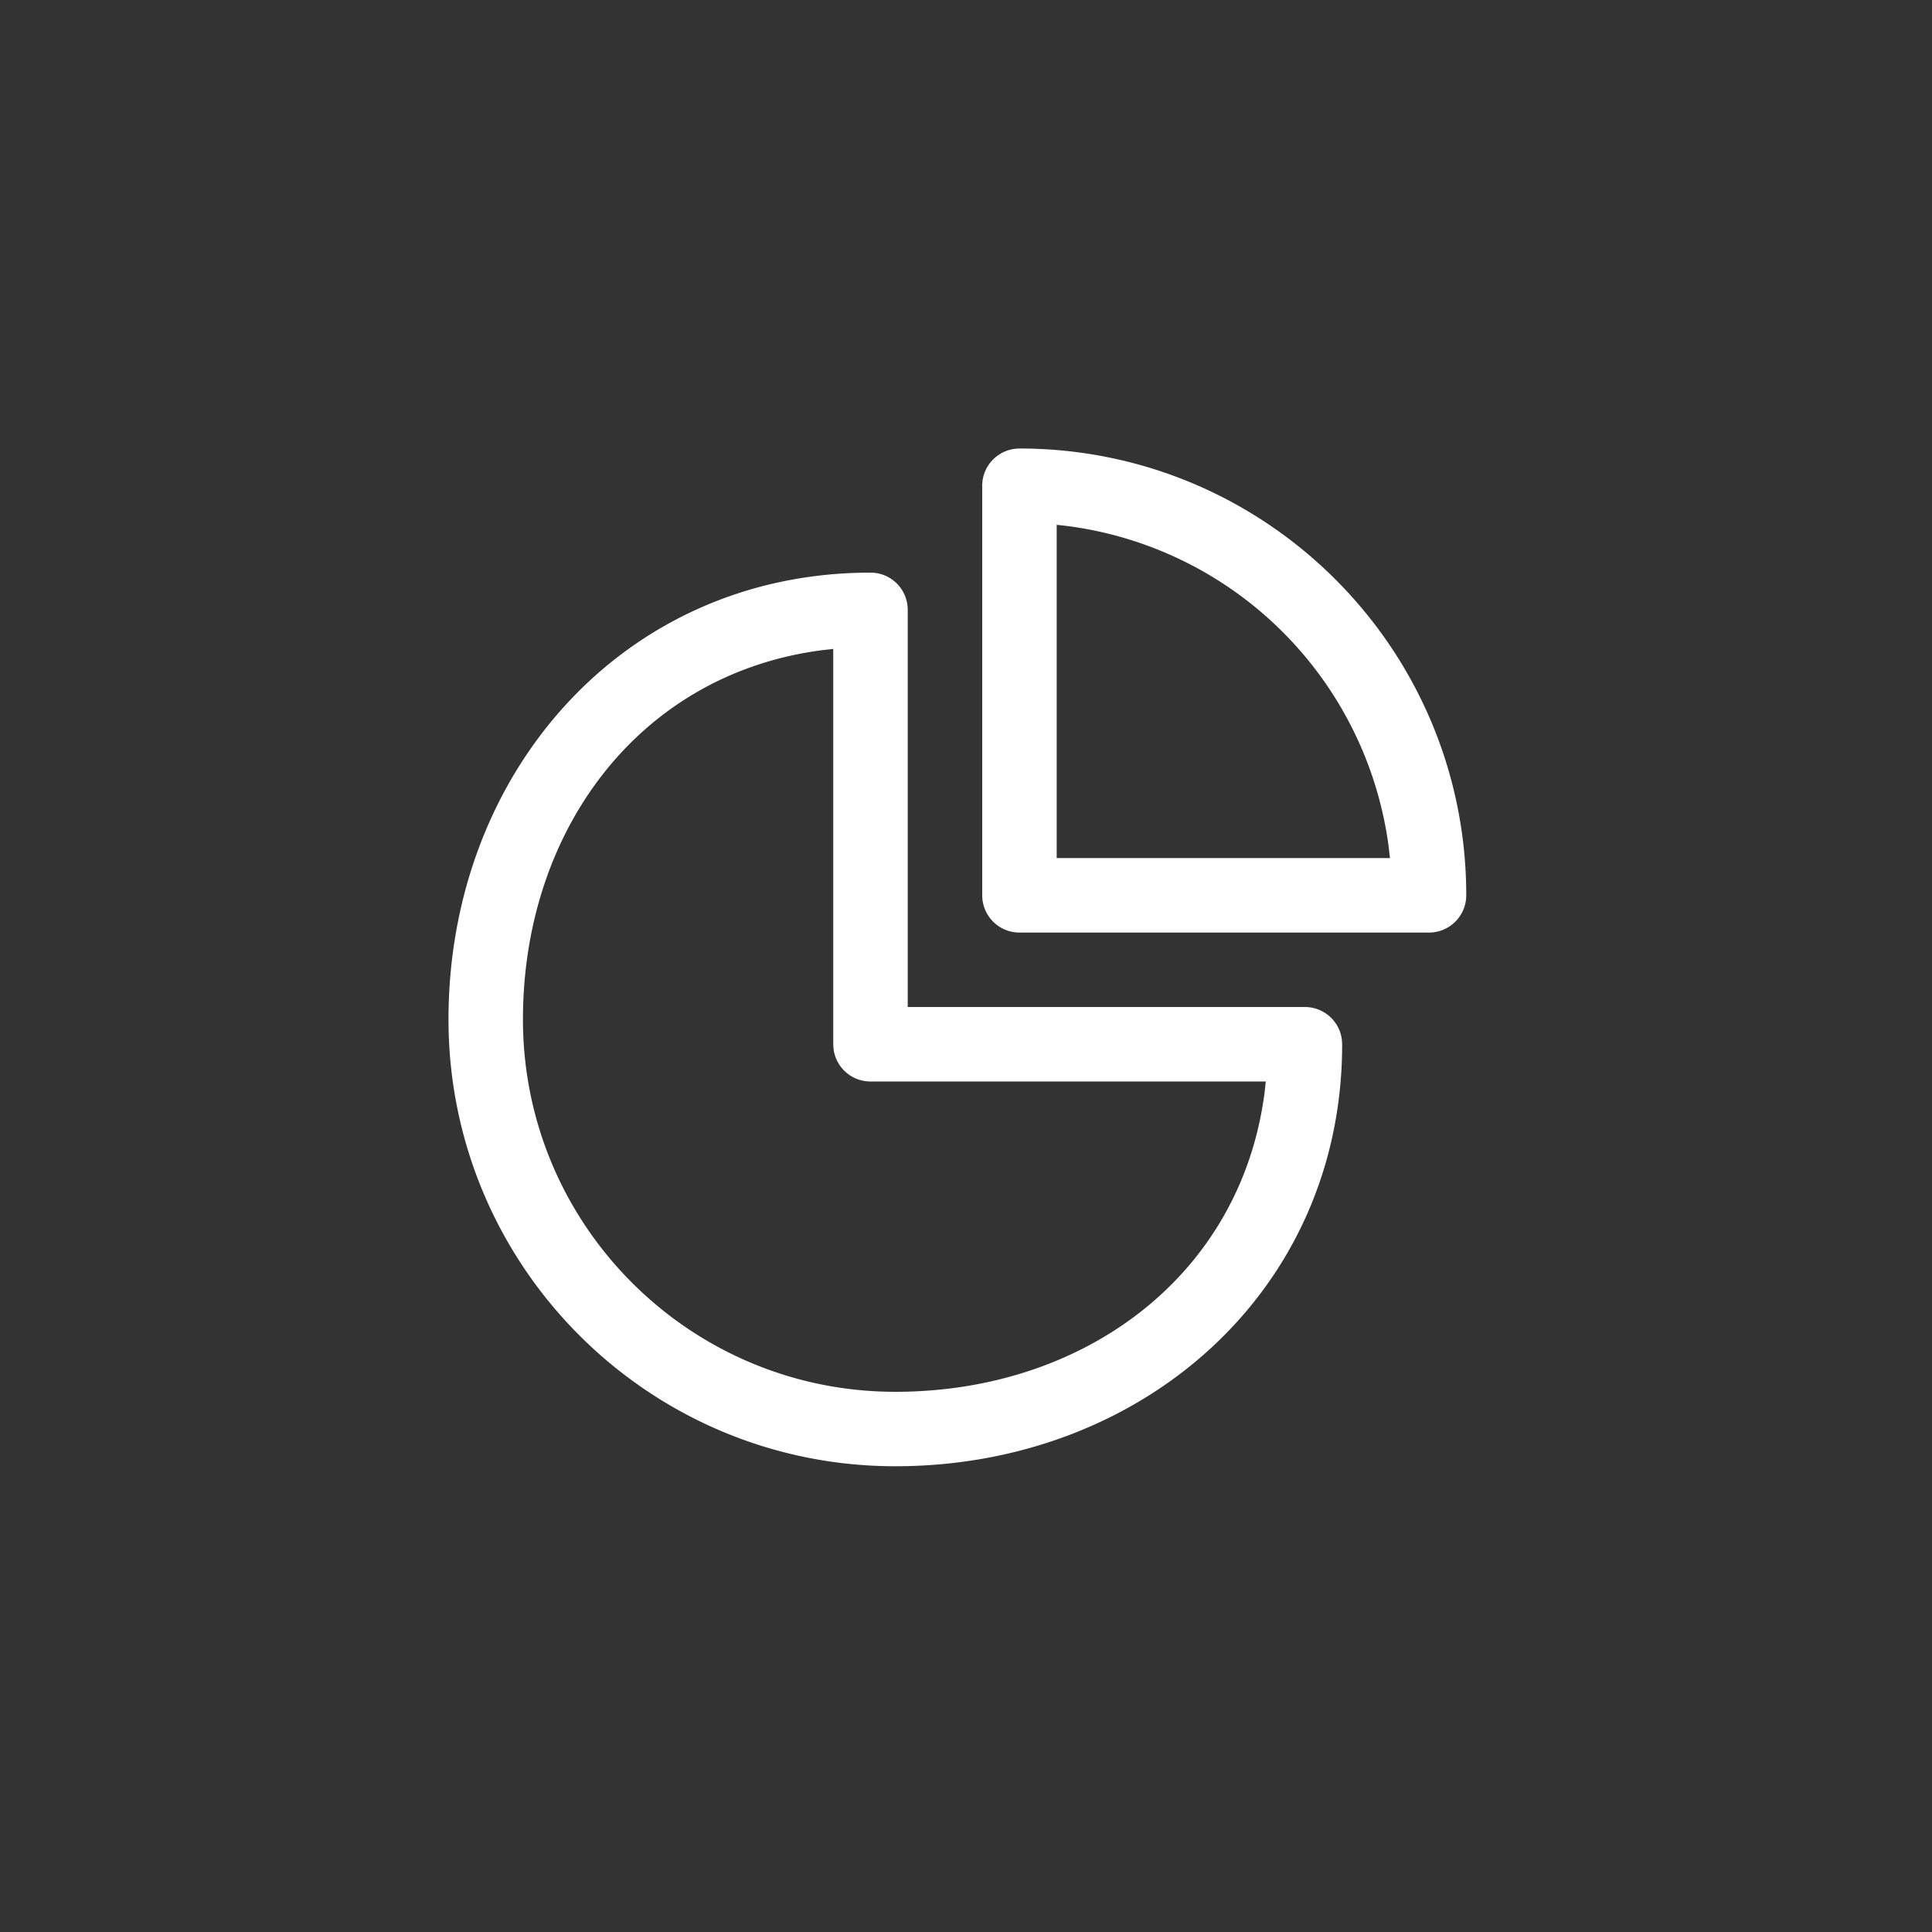 <svg width="56" height="56" viewBox="0 0 56 56" fill="none" xmlns="http://www.w3.org/2000/svg">
    <rect x="0" y="0" width="56" height="56" fill="#333333" stroke="none"/>
    <path d="M25.232 16.598c.596 0 1.079.483 1.079 1.079v11.512h11.512c.547 0 .998.406 1.07.933l.01.146c0 7.153-5.799 12.232-12.952 12.232C18.8 42.5 13 36.702 13 29.549c0-7.153 5.079-12.951 12.232-12.951zm-1.08 2.211-.3.034c-5.31.678-8.694 5.213-8.694 10.706 0 5.96 4.833 10.793 10.793 10.793 5.493 0 10.028-3.385 10.706-8.694l.032-.3H25.232a1.08 1.08 0 0 1-1.07-.933l-.01-.147V18.81zM29.55 13C36.702 13 42.5 18.799 42.5 25.951a1.08 1.08 0 0 1-1.08 1.08H29.55a1.08 1.08 0 0 1-1.08-1.08V14.08c0-.596.484-1.079 1.08-1.079zm1.079 2.212v9.66h9.659l-.033-.3a10.799 10.799 0 0 0-9.325-9.326l-.301-.034z" fill="#fff"/>
</svg>
